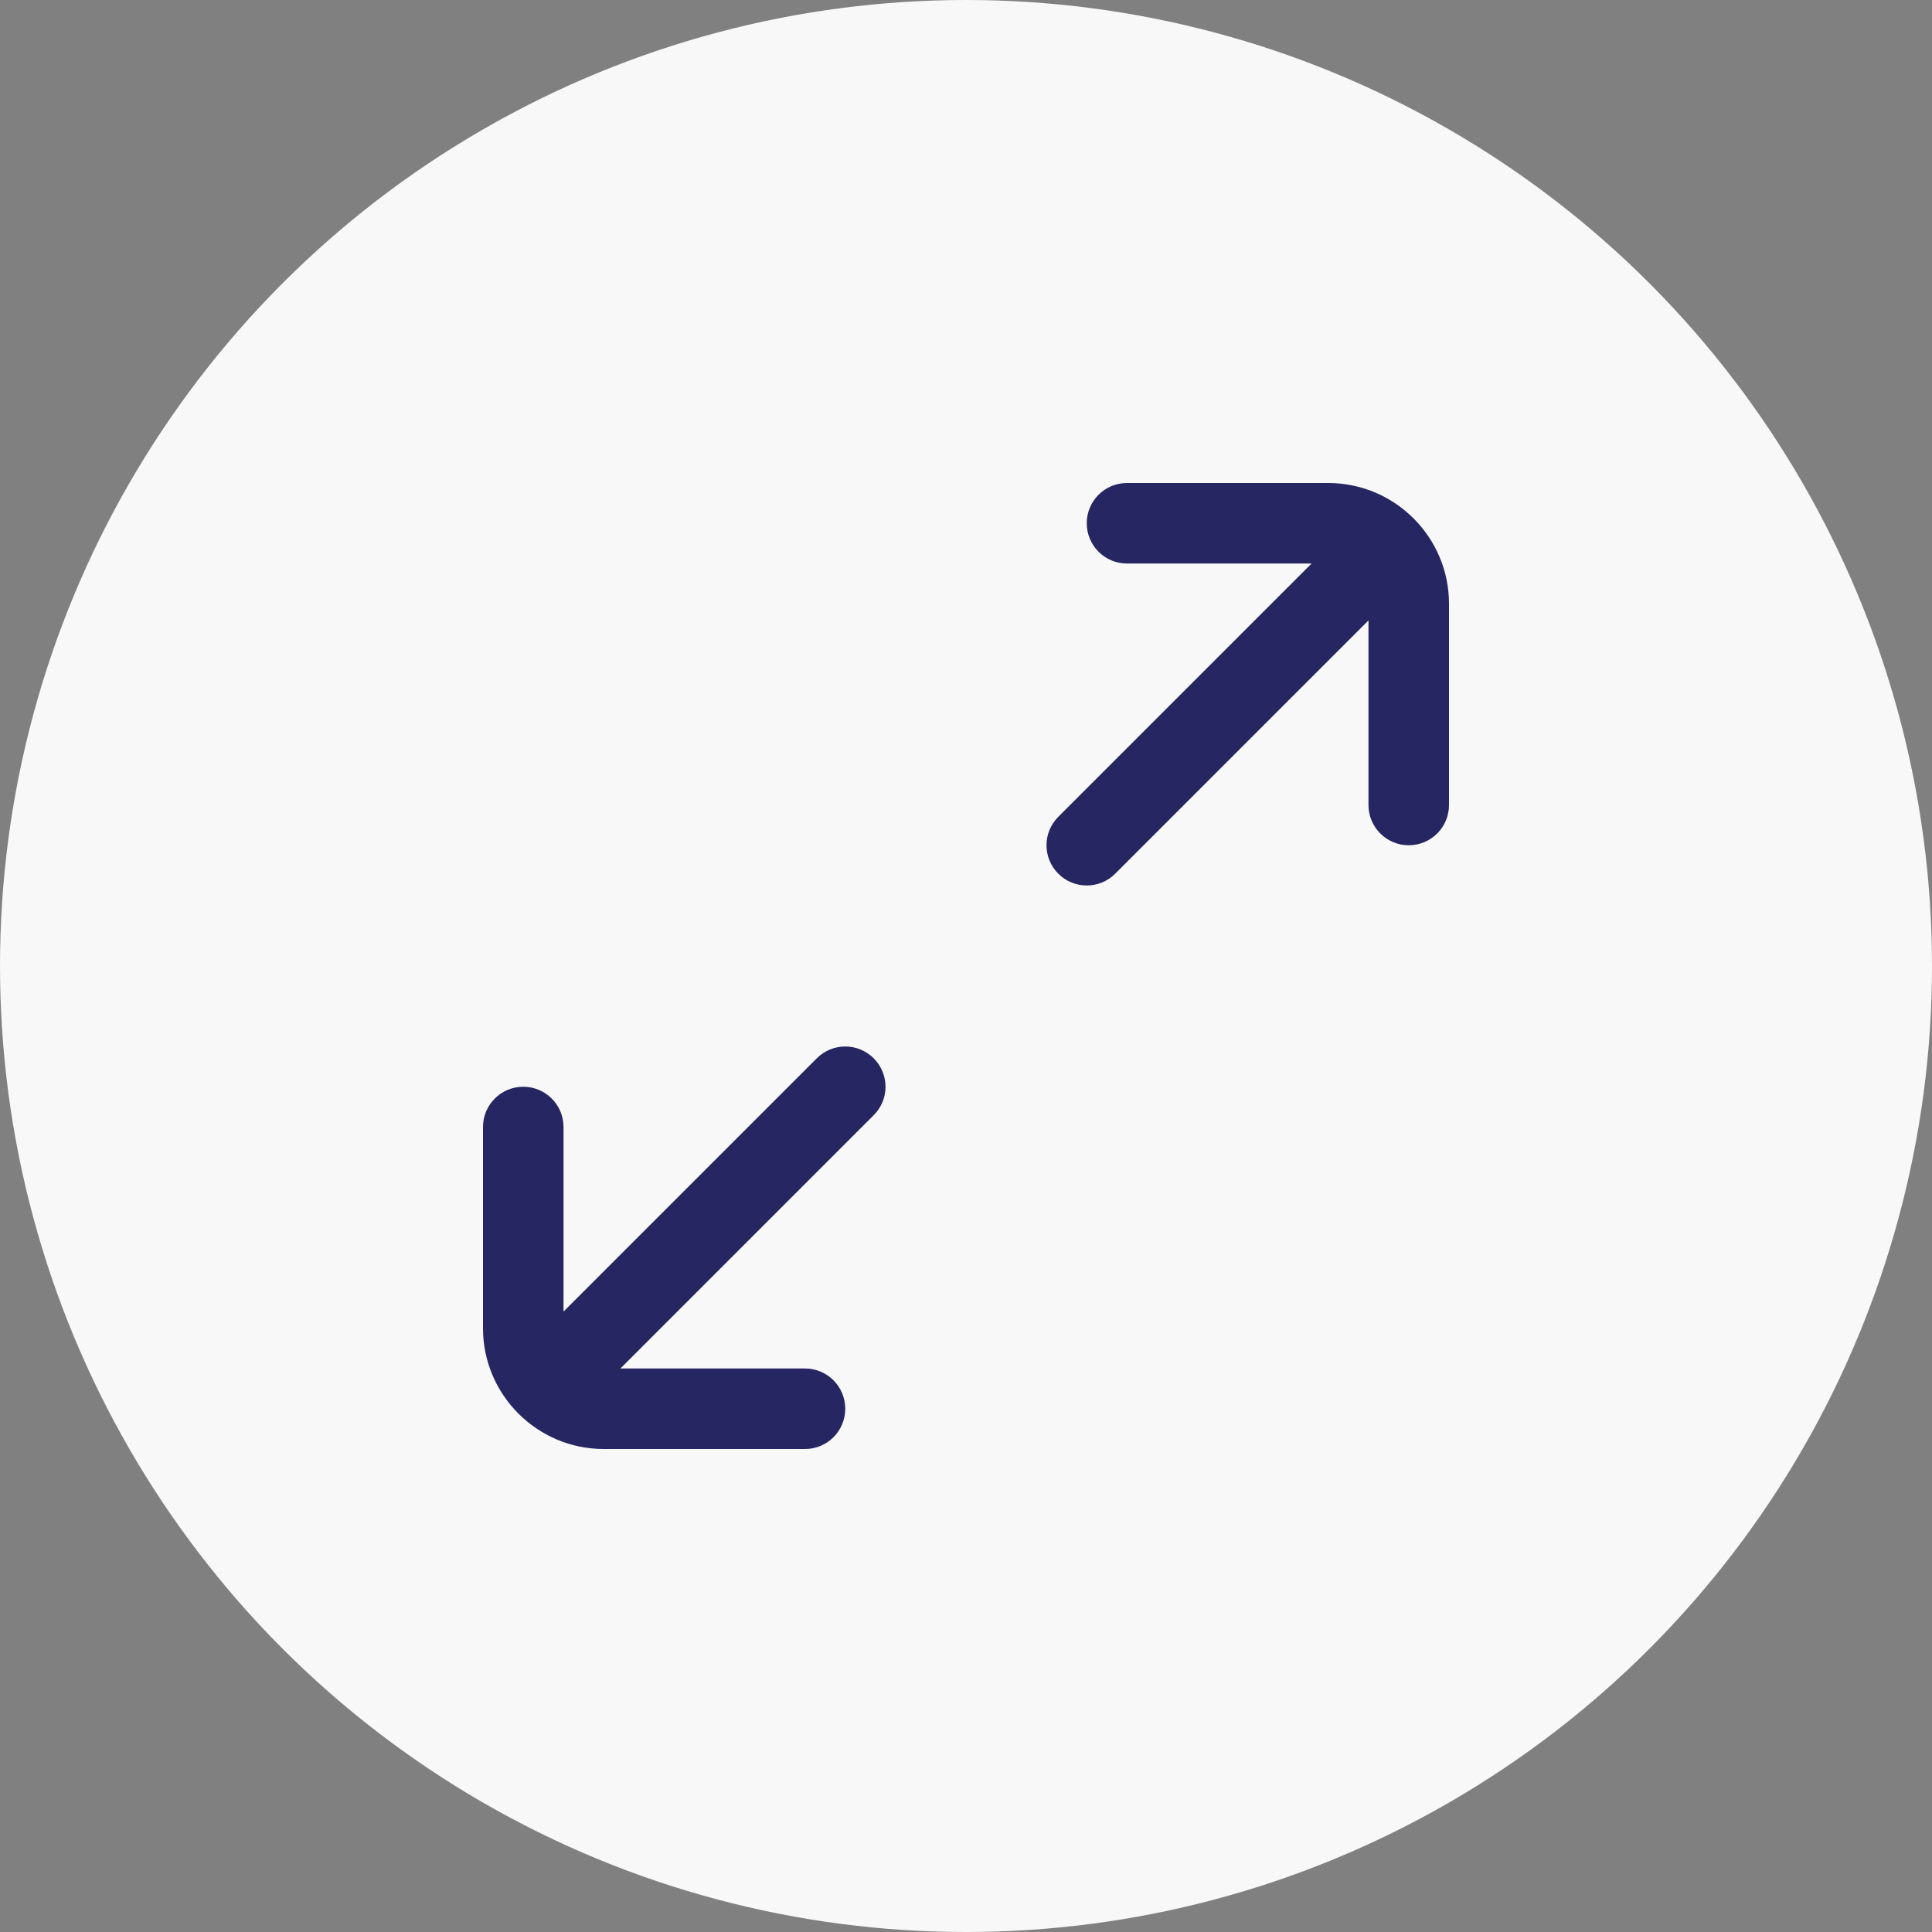 <?xml version="1.0" encoding="UTF-8"?> <svg xmlns="http://www.w3.org/2000/svg" width="40" height="40" viewBox="0 0 40 40" fill="none"><rect x="0" y="0" width="40" height="40" fill="#808080" stroke="none"/> <circle cx="20" cy="20" r="20" fill="#F8F8F8"></circle> <g clip-path="url(#clip0_4069_11210)"> <path d="M18.089 21.911C18.415 22.237 18.415 22.763 18.089 23.089L12.845 28.333H16.667C17.128 28.333 17.5 28.707 17.5 29.167C17.5 29.627 17.128 30 16.667 30H12.5C11.122 30 10 28.878 10 27.5V23.333C10 22.873 10.373 22.5 10.833 22.5C11.294 22.5 11.667 22.873 11.667 23.333V27.155L16.911 21.911C17.237 21.585 17.763 21.585 18.089 21.911ZM27.5 10H23.333C22.872 10 22.5 10.373 22.5 10.833C22.5 11.293 22.872 11.667 23.333 11.667H27.155L21.911 16.911C21.585 17.237 21.585 17.763 21.911 18.089C22.073 18.252 22.287 18.333 22.5 18.333C22.713 18.333 22.927 18.252 23.089 18.089L28.333 12.845V16.667C28.333 17.127 28.706 17.5 29.167 17.5C29.628 17.5 30 17.127 30 16.667V12.5C30 11.122 28.878 10 27.5 10Z" fill="#262662"></path> </g> <defs> <clipPath id="clip0_4069_11210"> <rect width="20" height="20" fill="white" transform="translate(10 10)"></rect> </clipPath> </defs> </svg> 